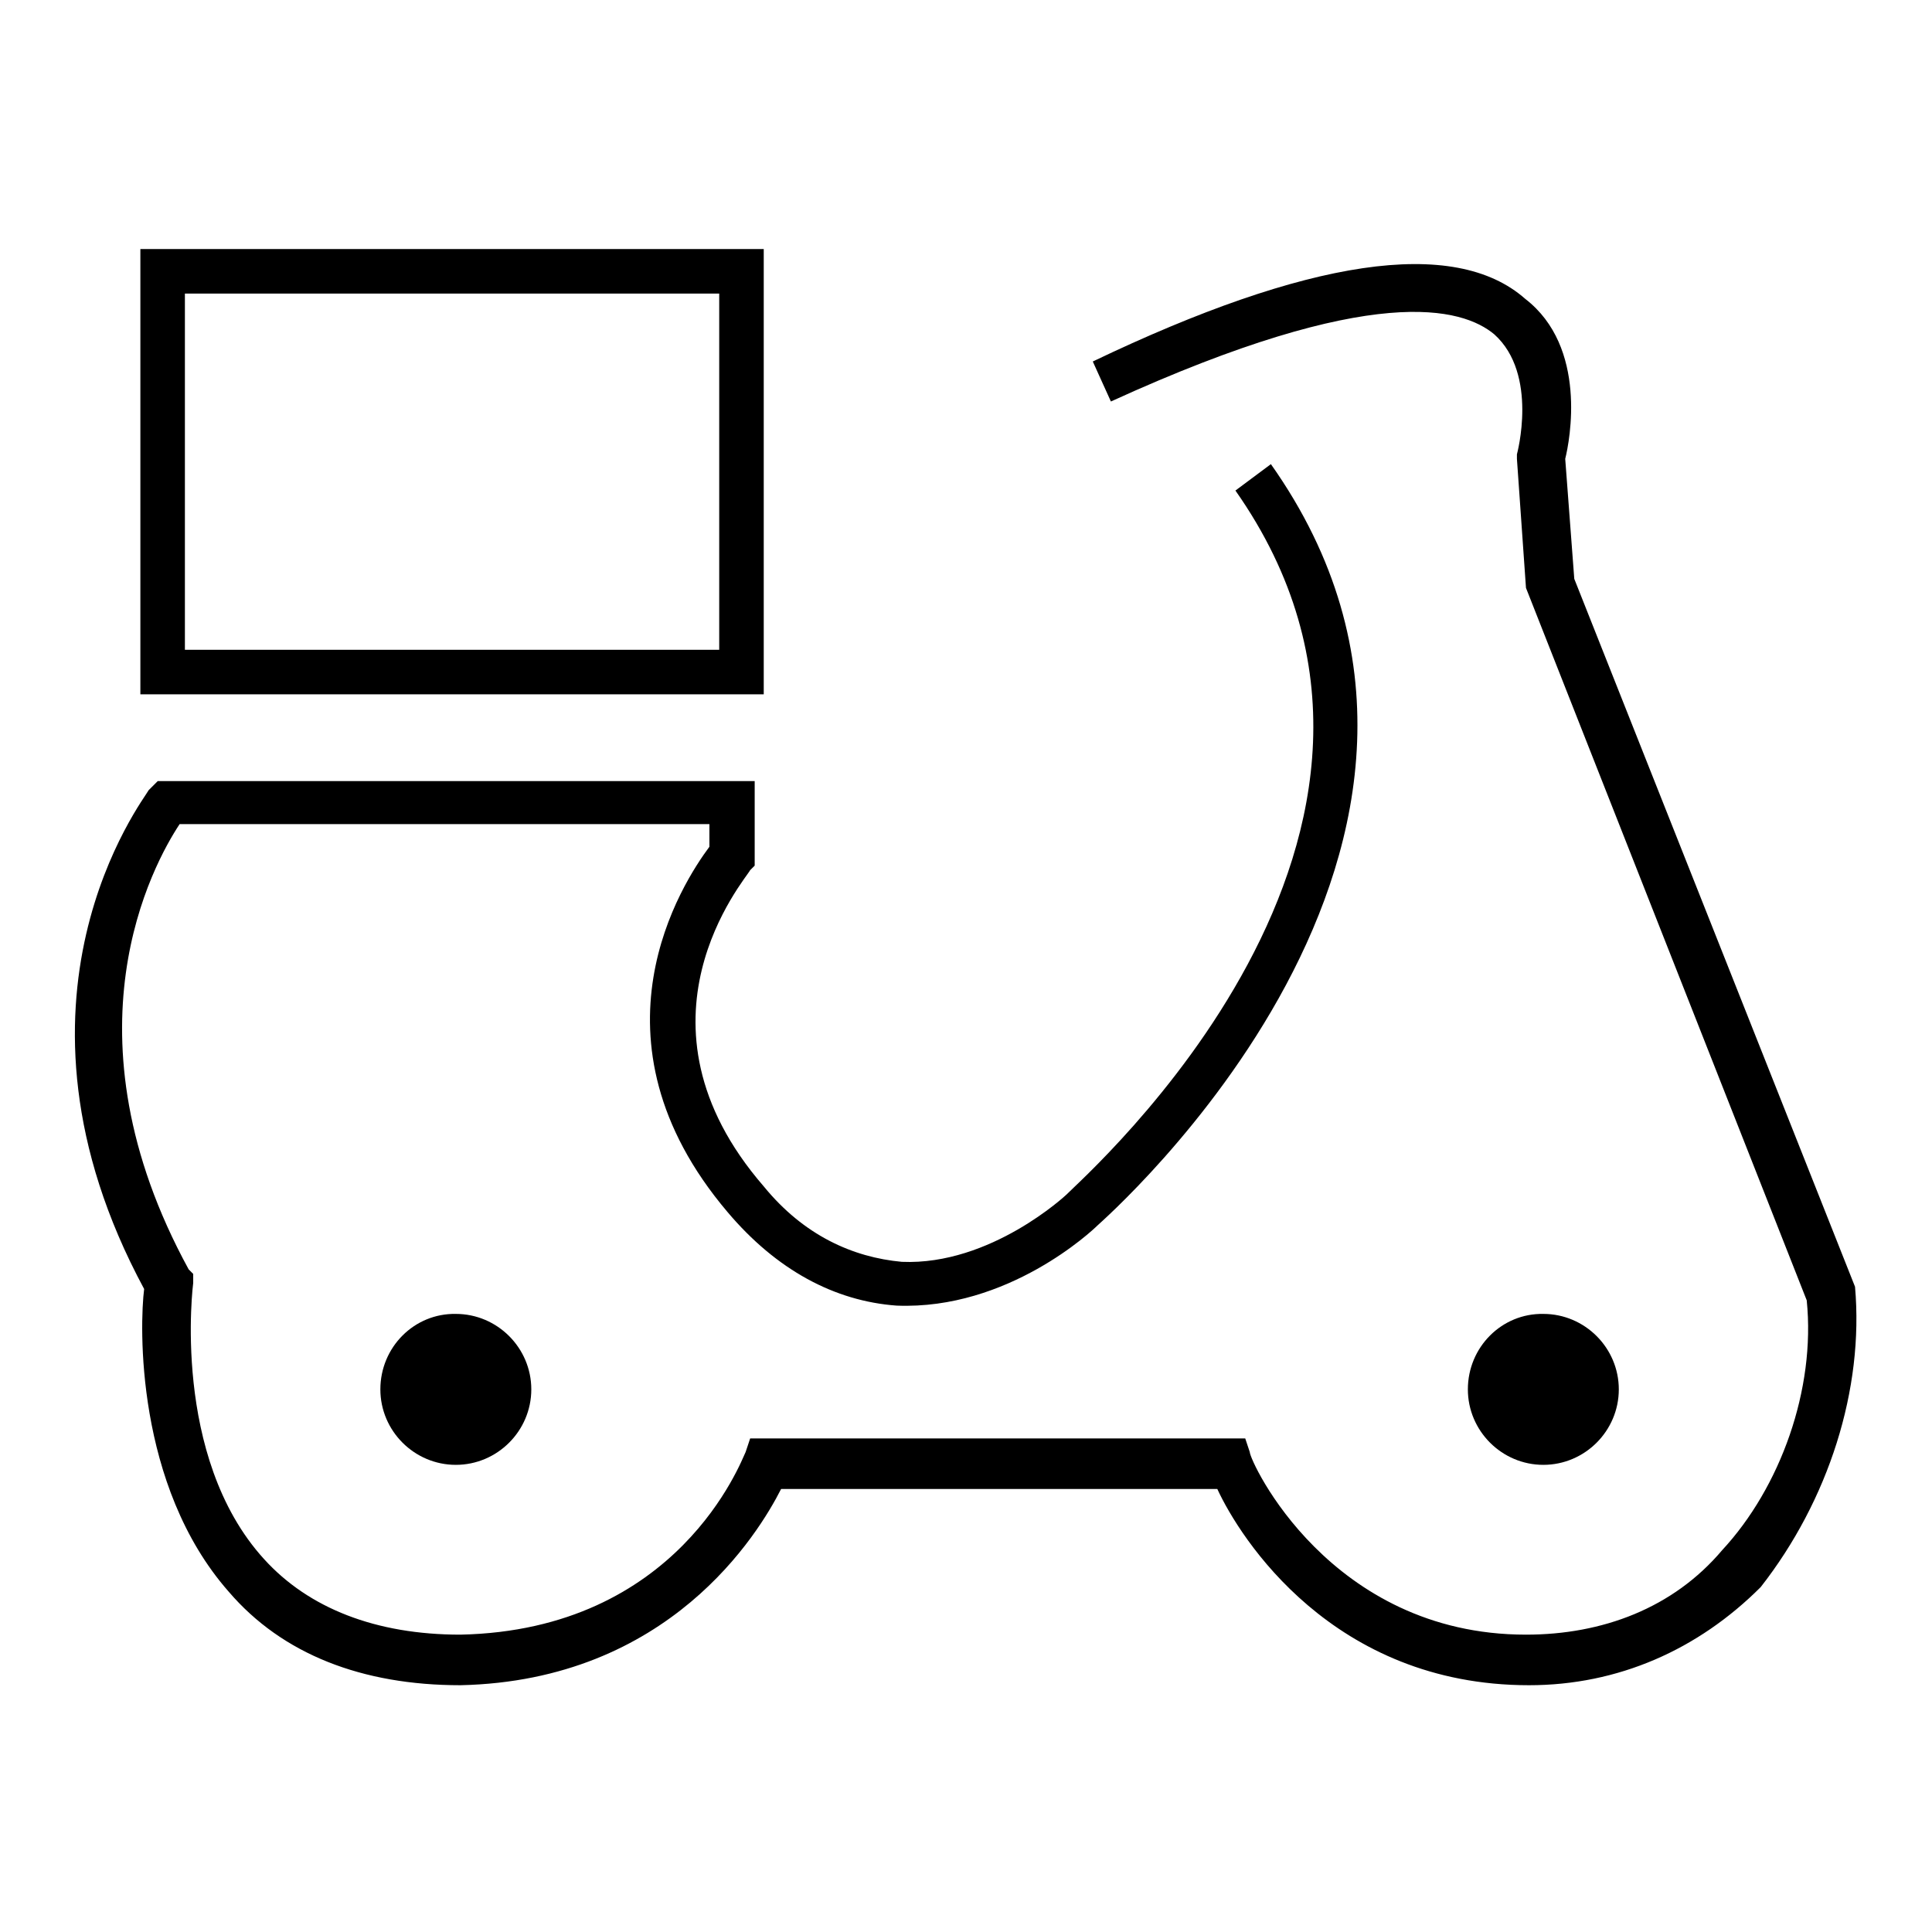 <?xml version="1.0" encoding="utf-8"?>
<!-- Svg Vector Icons : http://www.onlinewebfonts.com/icon -->
<!DOCTYPE svg PUBLIC "-//W3C//DTD SVG 1.1//EN" "http://www.w3.org/Graphics/SVG/1.1/DTD/svg11.dtd">
<svg version="1.1" xmlns="http://www.w3.org/2000/svg" xmlns:xlink="http://www.w3.org/1999/xlink" x="0px" y="0px" viewBox="0 0 256 256" enable-background="new 0 0 256 256" xml:space="preserve">
<g><g><path fill="#000000" d="M101.2,33H18.6v59h82.6L101.2,33L101.2,33z M95.3,86.1H24.5V38.9h70.8V86.1z"/><path fill="#000000" d="M245.8,170.5l-37.2-93.8l-1.2-15.9c0.6-2.4,3-14.8-5.3-21.2c-9.4-8.3-28.9-5.3-57.3,8.3l2.4,5.3c34.8-15.9,46.6-12.4,50.8-8.9c5.9,5.3,3,15.9,3,15.9v0.6l1.2,17.1l37.2,94.4c1.2,11.8-3.5,24.8-11.2,33.1c-6.5,7.7-15.9,11.2-26,11.2c-26,0-36.6-23-36.6-24.2l-0.6-1.8H99.4l-0.6,1.8c-0.6,1.2-8.9,23.6-37.8,24.2c-11.2,0-20.1-3.5-26-10c-12.4-13.6-9.4-36.6-9.4-36.6v-1.2l-0.6-0.6c-17.1-31.3-4.7-53.7-1.2-59h70.2v3c-3.5,4.7-17.1,25.4,2.4,48.4c6.5,7.7,14.2,11.8,22.4,12.4c14.8,0.6,26-10,26.6-10.6c0.6-0.6,58.4-50.8,23-100.9l-4.7,3.5c31.9,45.4-20.1,90.9-22.4,93.3c0,0-10,9.4-21.8,8.9c-6.5-0.6-13-3.5-18.3-10c-18.9-21.8-2.4-40.7-1.8-41.9l0.6-0.6v-11.2H20.9l-1.2,1.2c-0.6,1.2-21.3,27.7-0.6,66.1c-0.6,4.7-1.2,26,11.2,40.1c7.1,8.3,17.7,12.4,30.7,12.4c27.7-0.6,39.5-20.1,42.5-26h57.8c3,6.5,15.3,26,41.3,26c11.8,0,22.4-4.7,30.7-13C242.3,198.8,247,184.1,245.8,170.5z"/><path fill="#000000" d="M194.5,184.1c0,5.5,4.5,10,10,10c5.5,0,10-4.5,10-10c0-5.5-4.5-10-10-10C199,174,194.5,178.5,194.5,184.1z"/><path fill="#000000" d="M50.4,184.1c0,5.5,4.5,10,10,10c5.5,0,10-4.5,10-10l0,0c0-5.5-4.5-10-10-10C54.9,174,50.4,178.5,50.4,184.1L50.4,184.1z"/></g></g>
</svg>